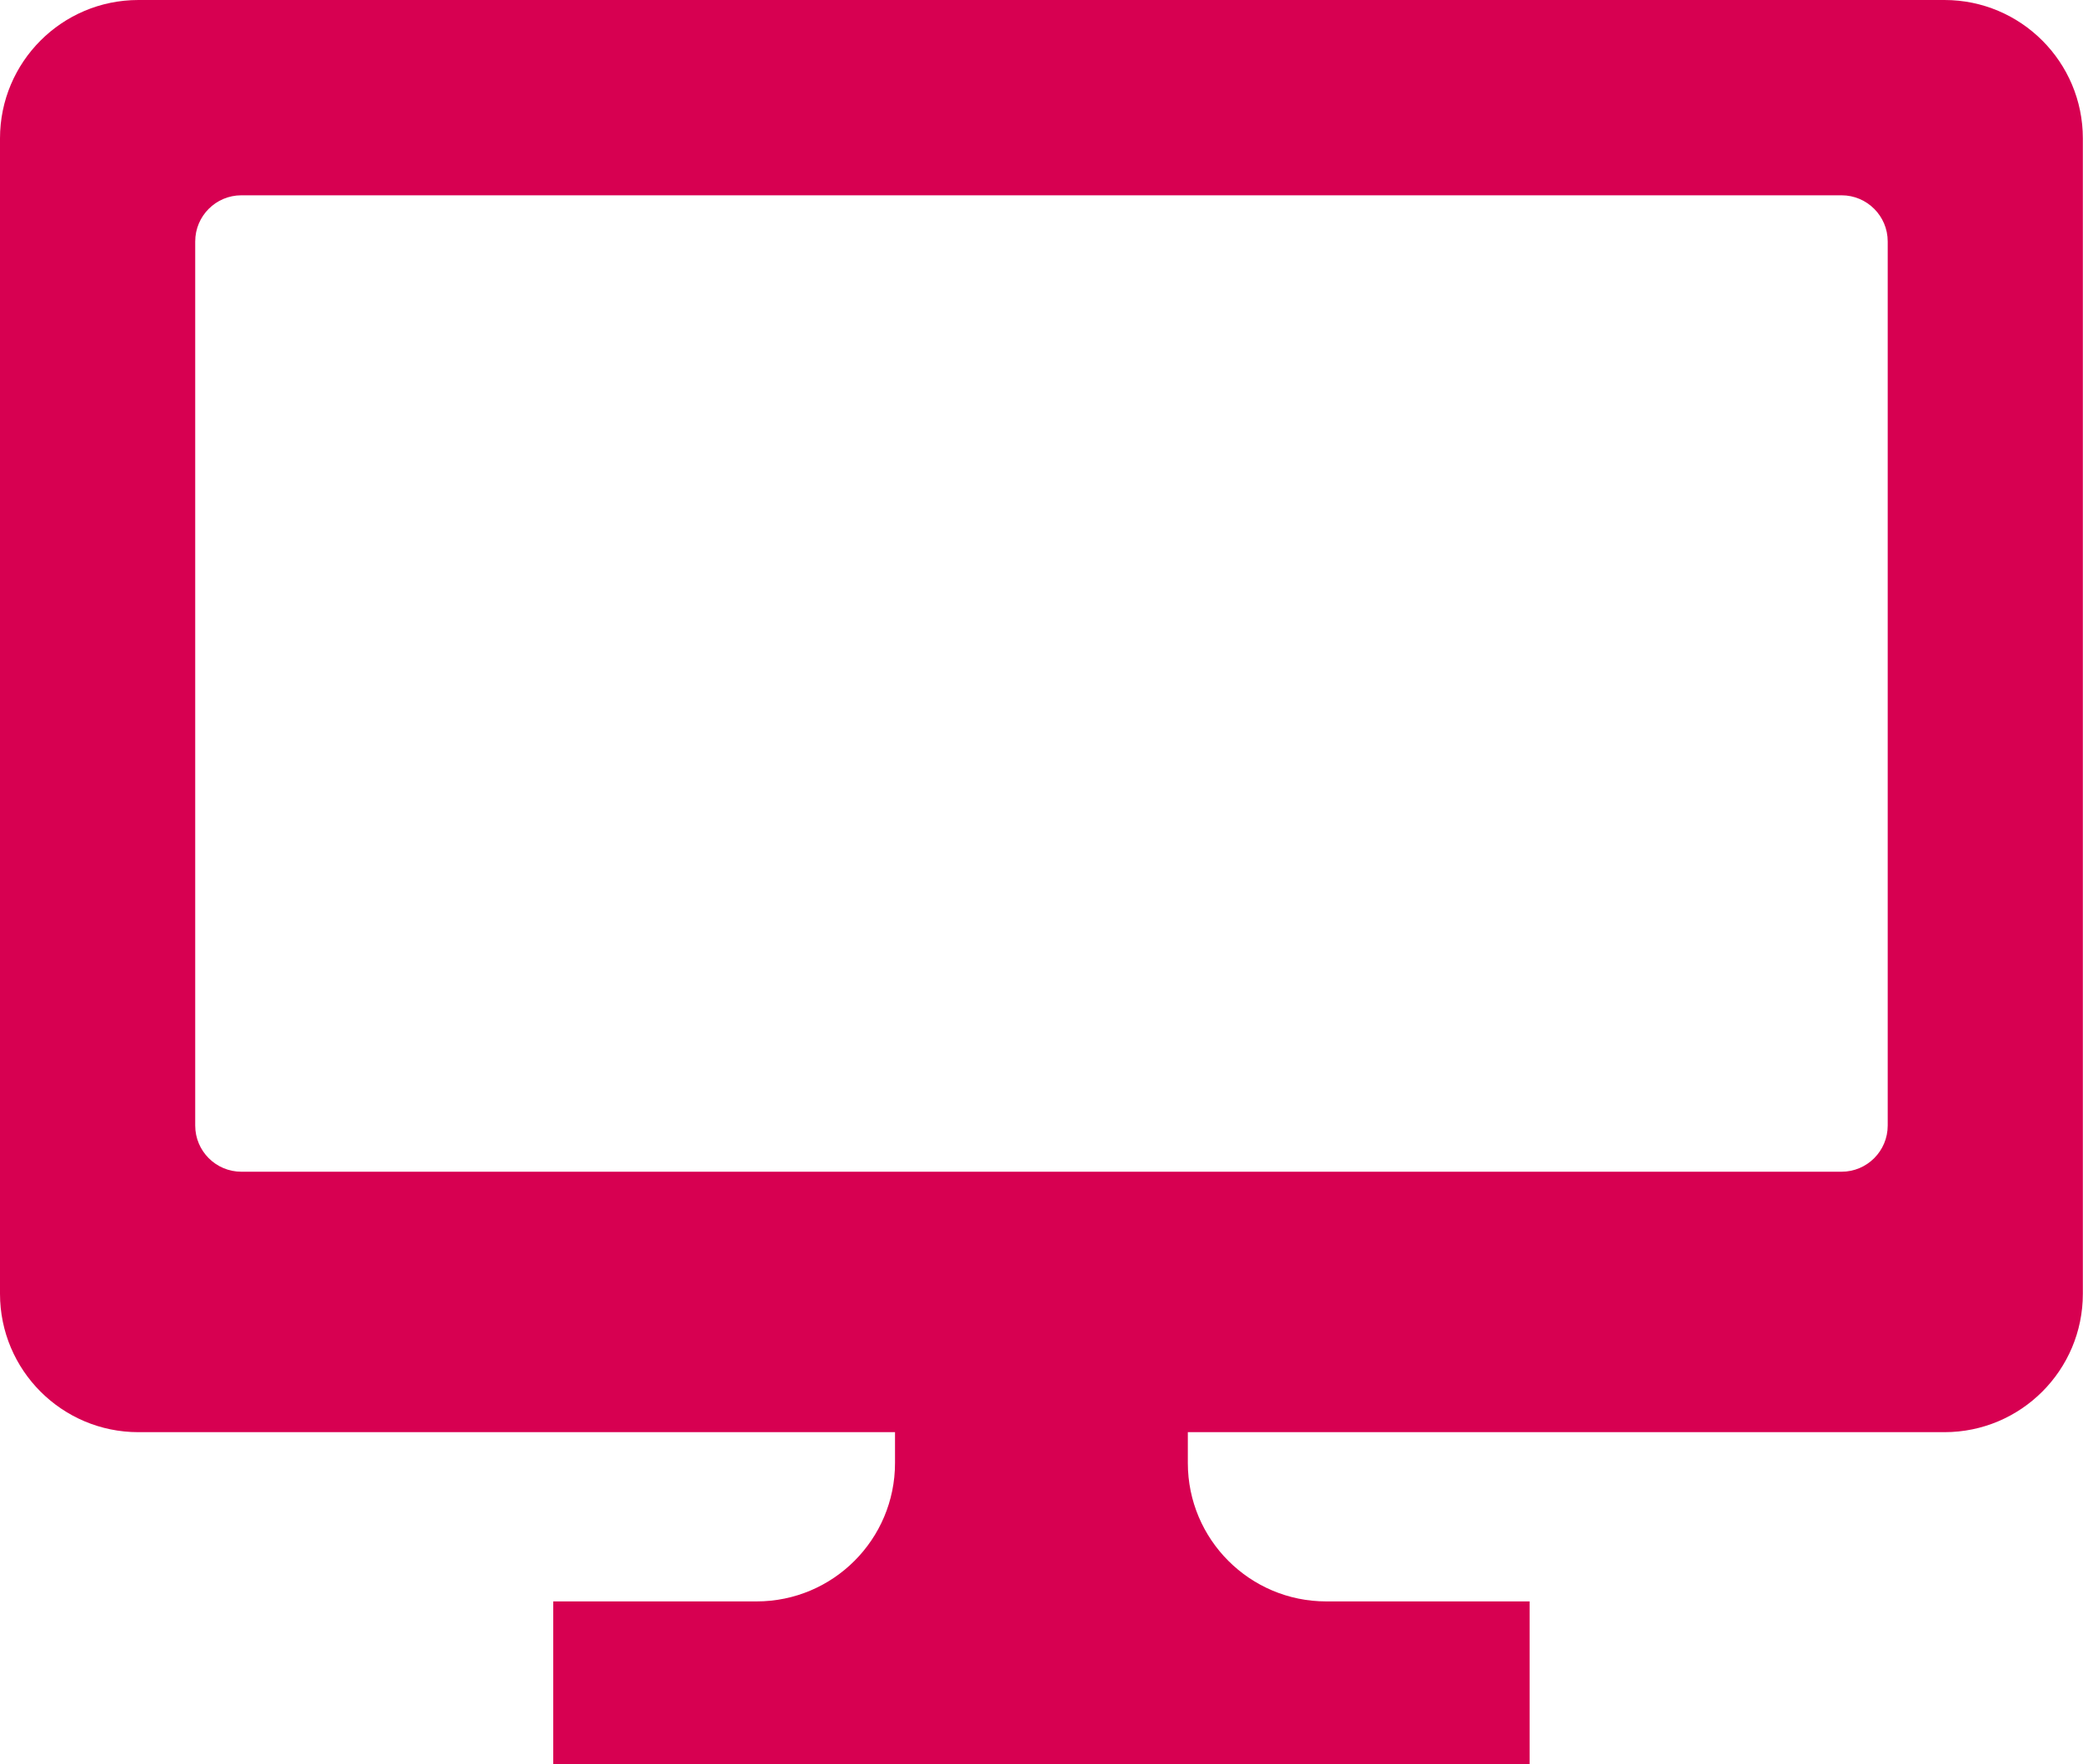 <?xml version="1.0" encoding="UTF-8"?><svg id="_イヤー_2" xmlns="http://www.w3.org/2000/svg" viewBox="0 0 28.298 23.964"><defs><style>.cls-1{fill:#d70051;}</style></defs><g id="_イヤー_1-2"><g id="b"><g id="c"><path class="cls-1" d="M26.418,0H1.88C.842,0,0,.842,0,1.88v15.695c0,1.038,.842,1.88,1.88,1.88H12.159v.419c0,1.038-.842,1.88-1.88,1.88h-2.763v2.211h13.264v-2.211h-2.763c-1.038,0-1.88-.842-1.88-1.88v-.419h10.279c1.038,0,1.88-.842,1.88-1.88V1.88c0-1.038-.842-1.88-1.88-1.88Zm-.773,15.29c0,.346-.281,.627-.627,.627H3.279c-.346,0-.627-.281-.627-.627V3.28c0-.346,.281-.627,.627-.627H25.018c.346,0,.627,.281,.627,.627V15.29Z"/></g></g></g></svg>